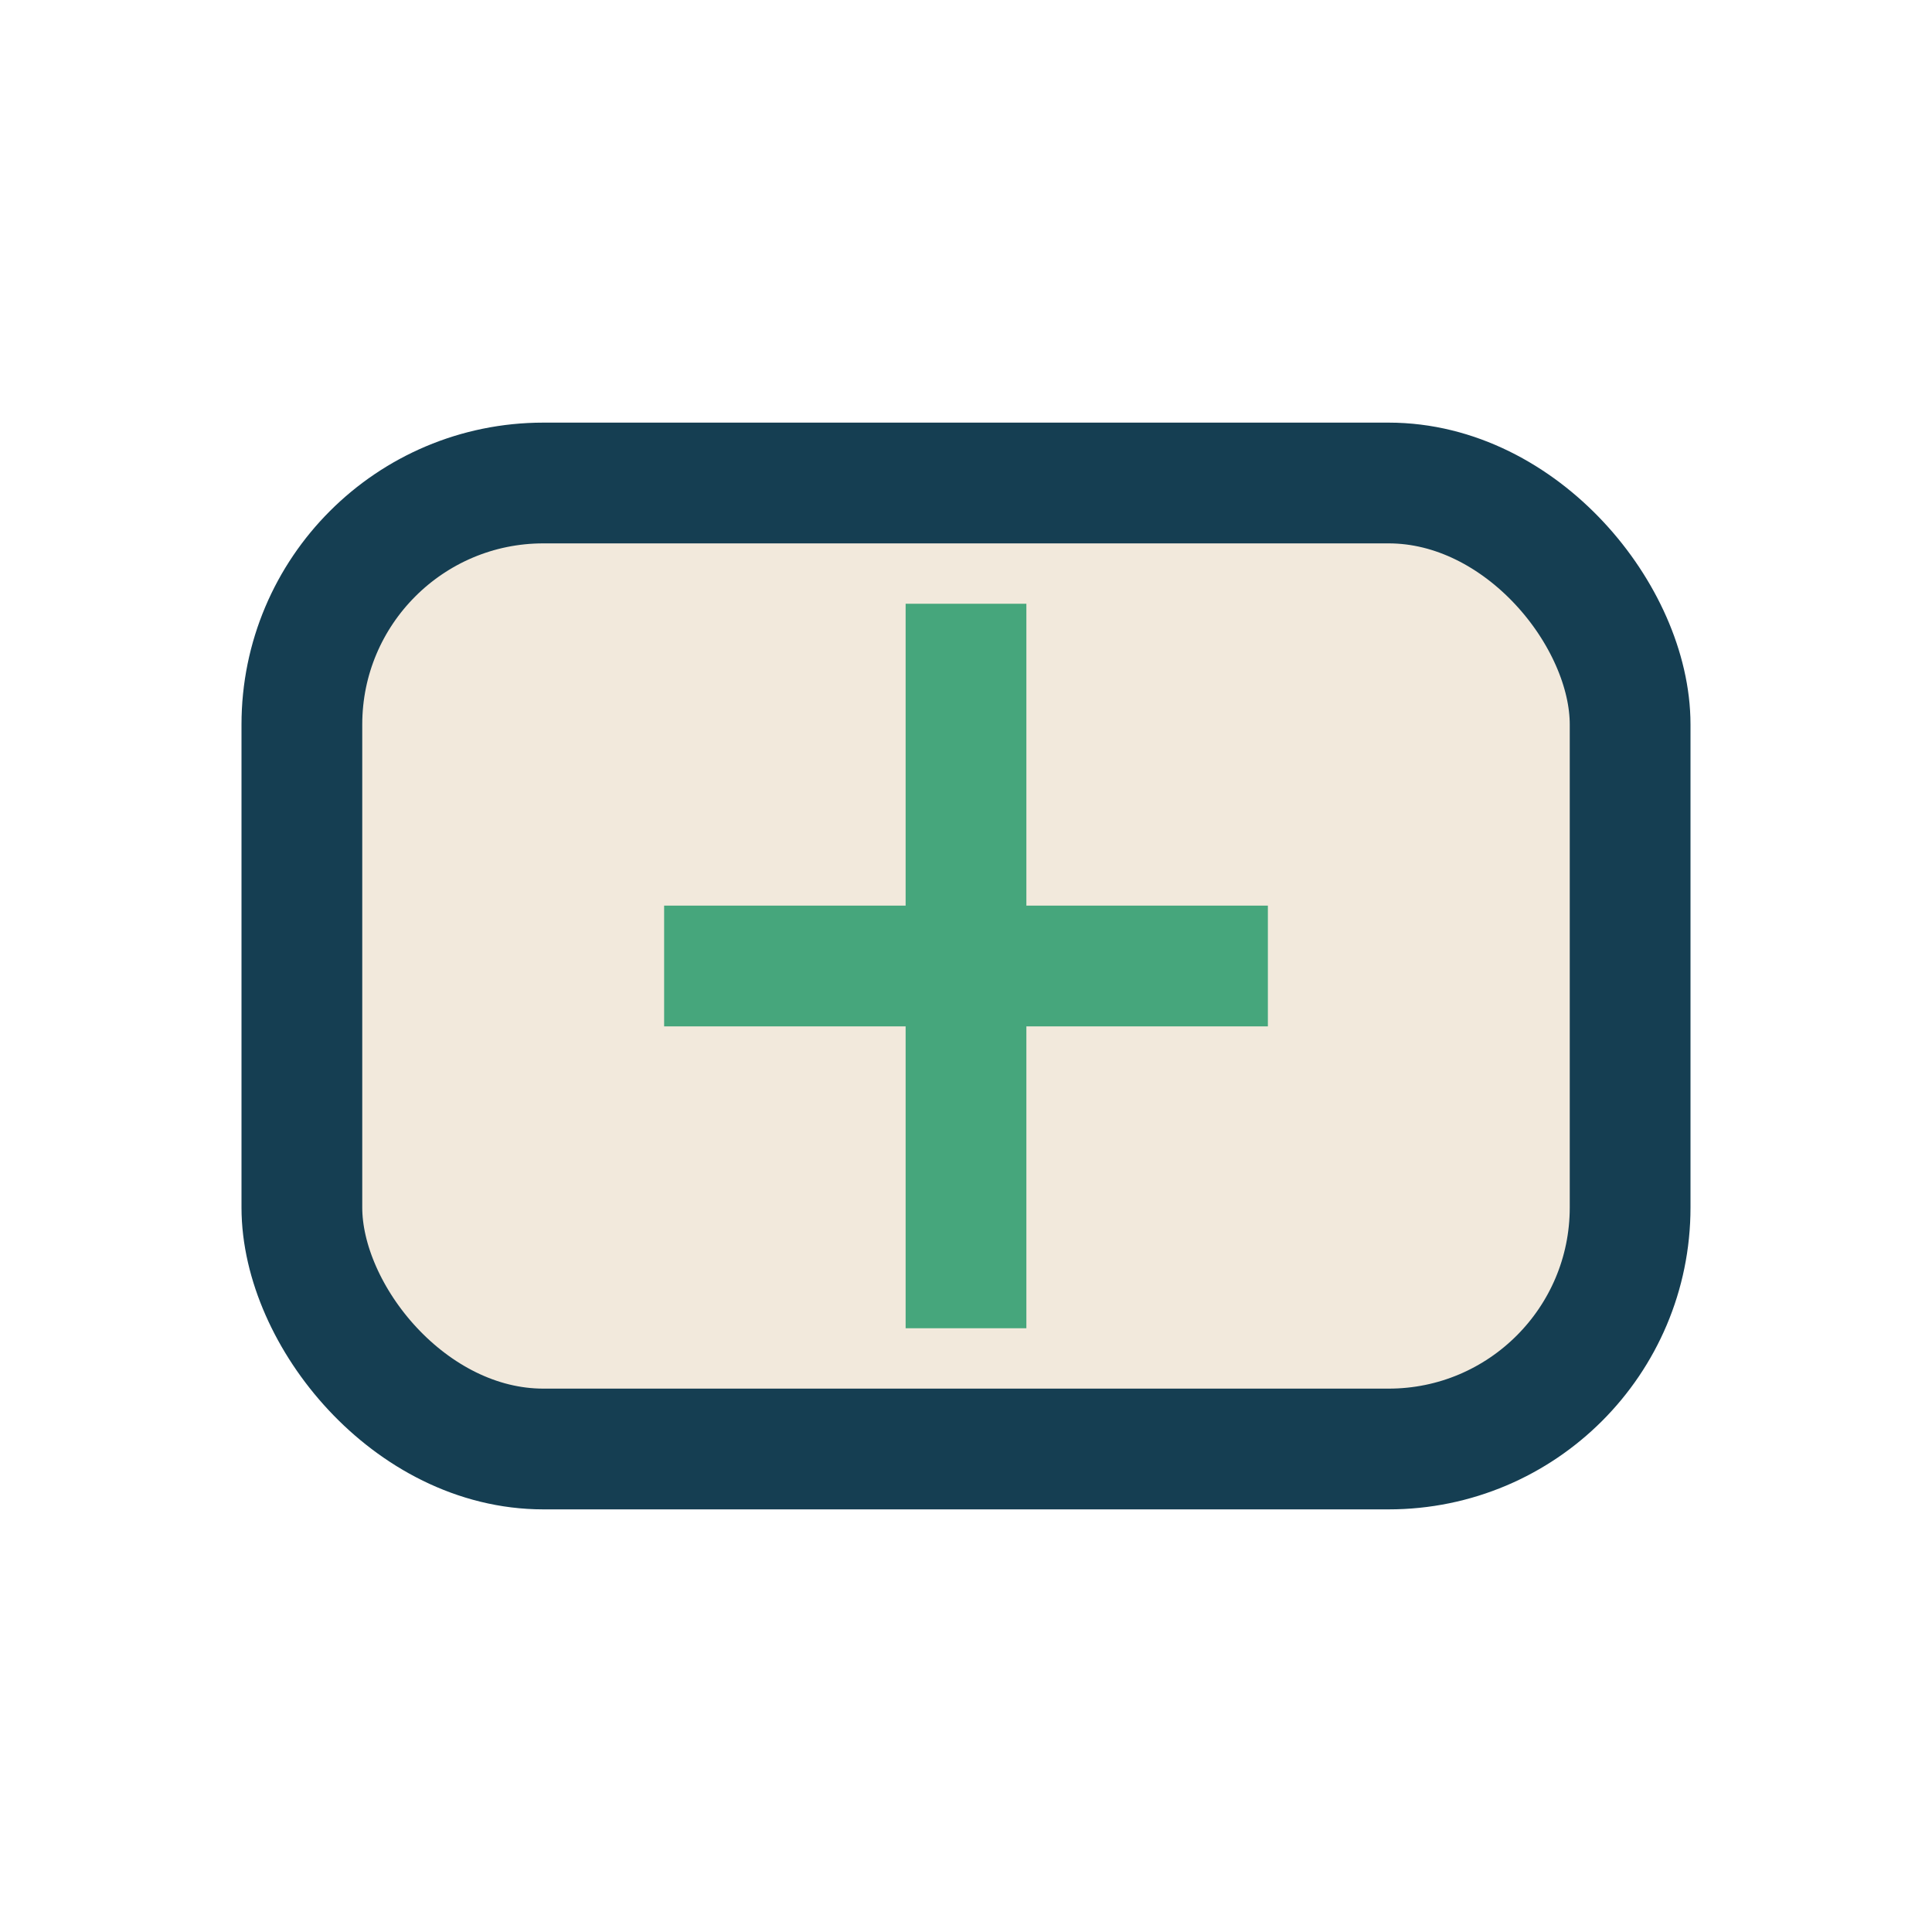 <?xml version="1.0" encoding="UTF-8"?>
<svg xmlns="http://www.w3.org/2000/svg" width="32" height="32" viewBox="0 0 32 32"><rect x="5" y="8" width="22" height="16" rx="4" fill="#F2E9DC" stroke="#153E52" stroke-width="2"/><path d="M16 10v12" stroke="#46A67C" stroke-width="2"/><path d="M11 16h10" stroke="#46A67C" stroke-width="2"/></svg>
